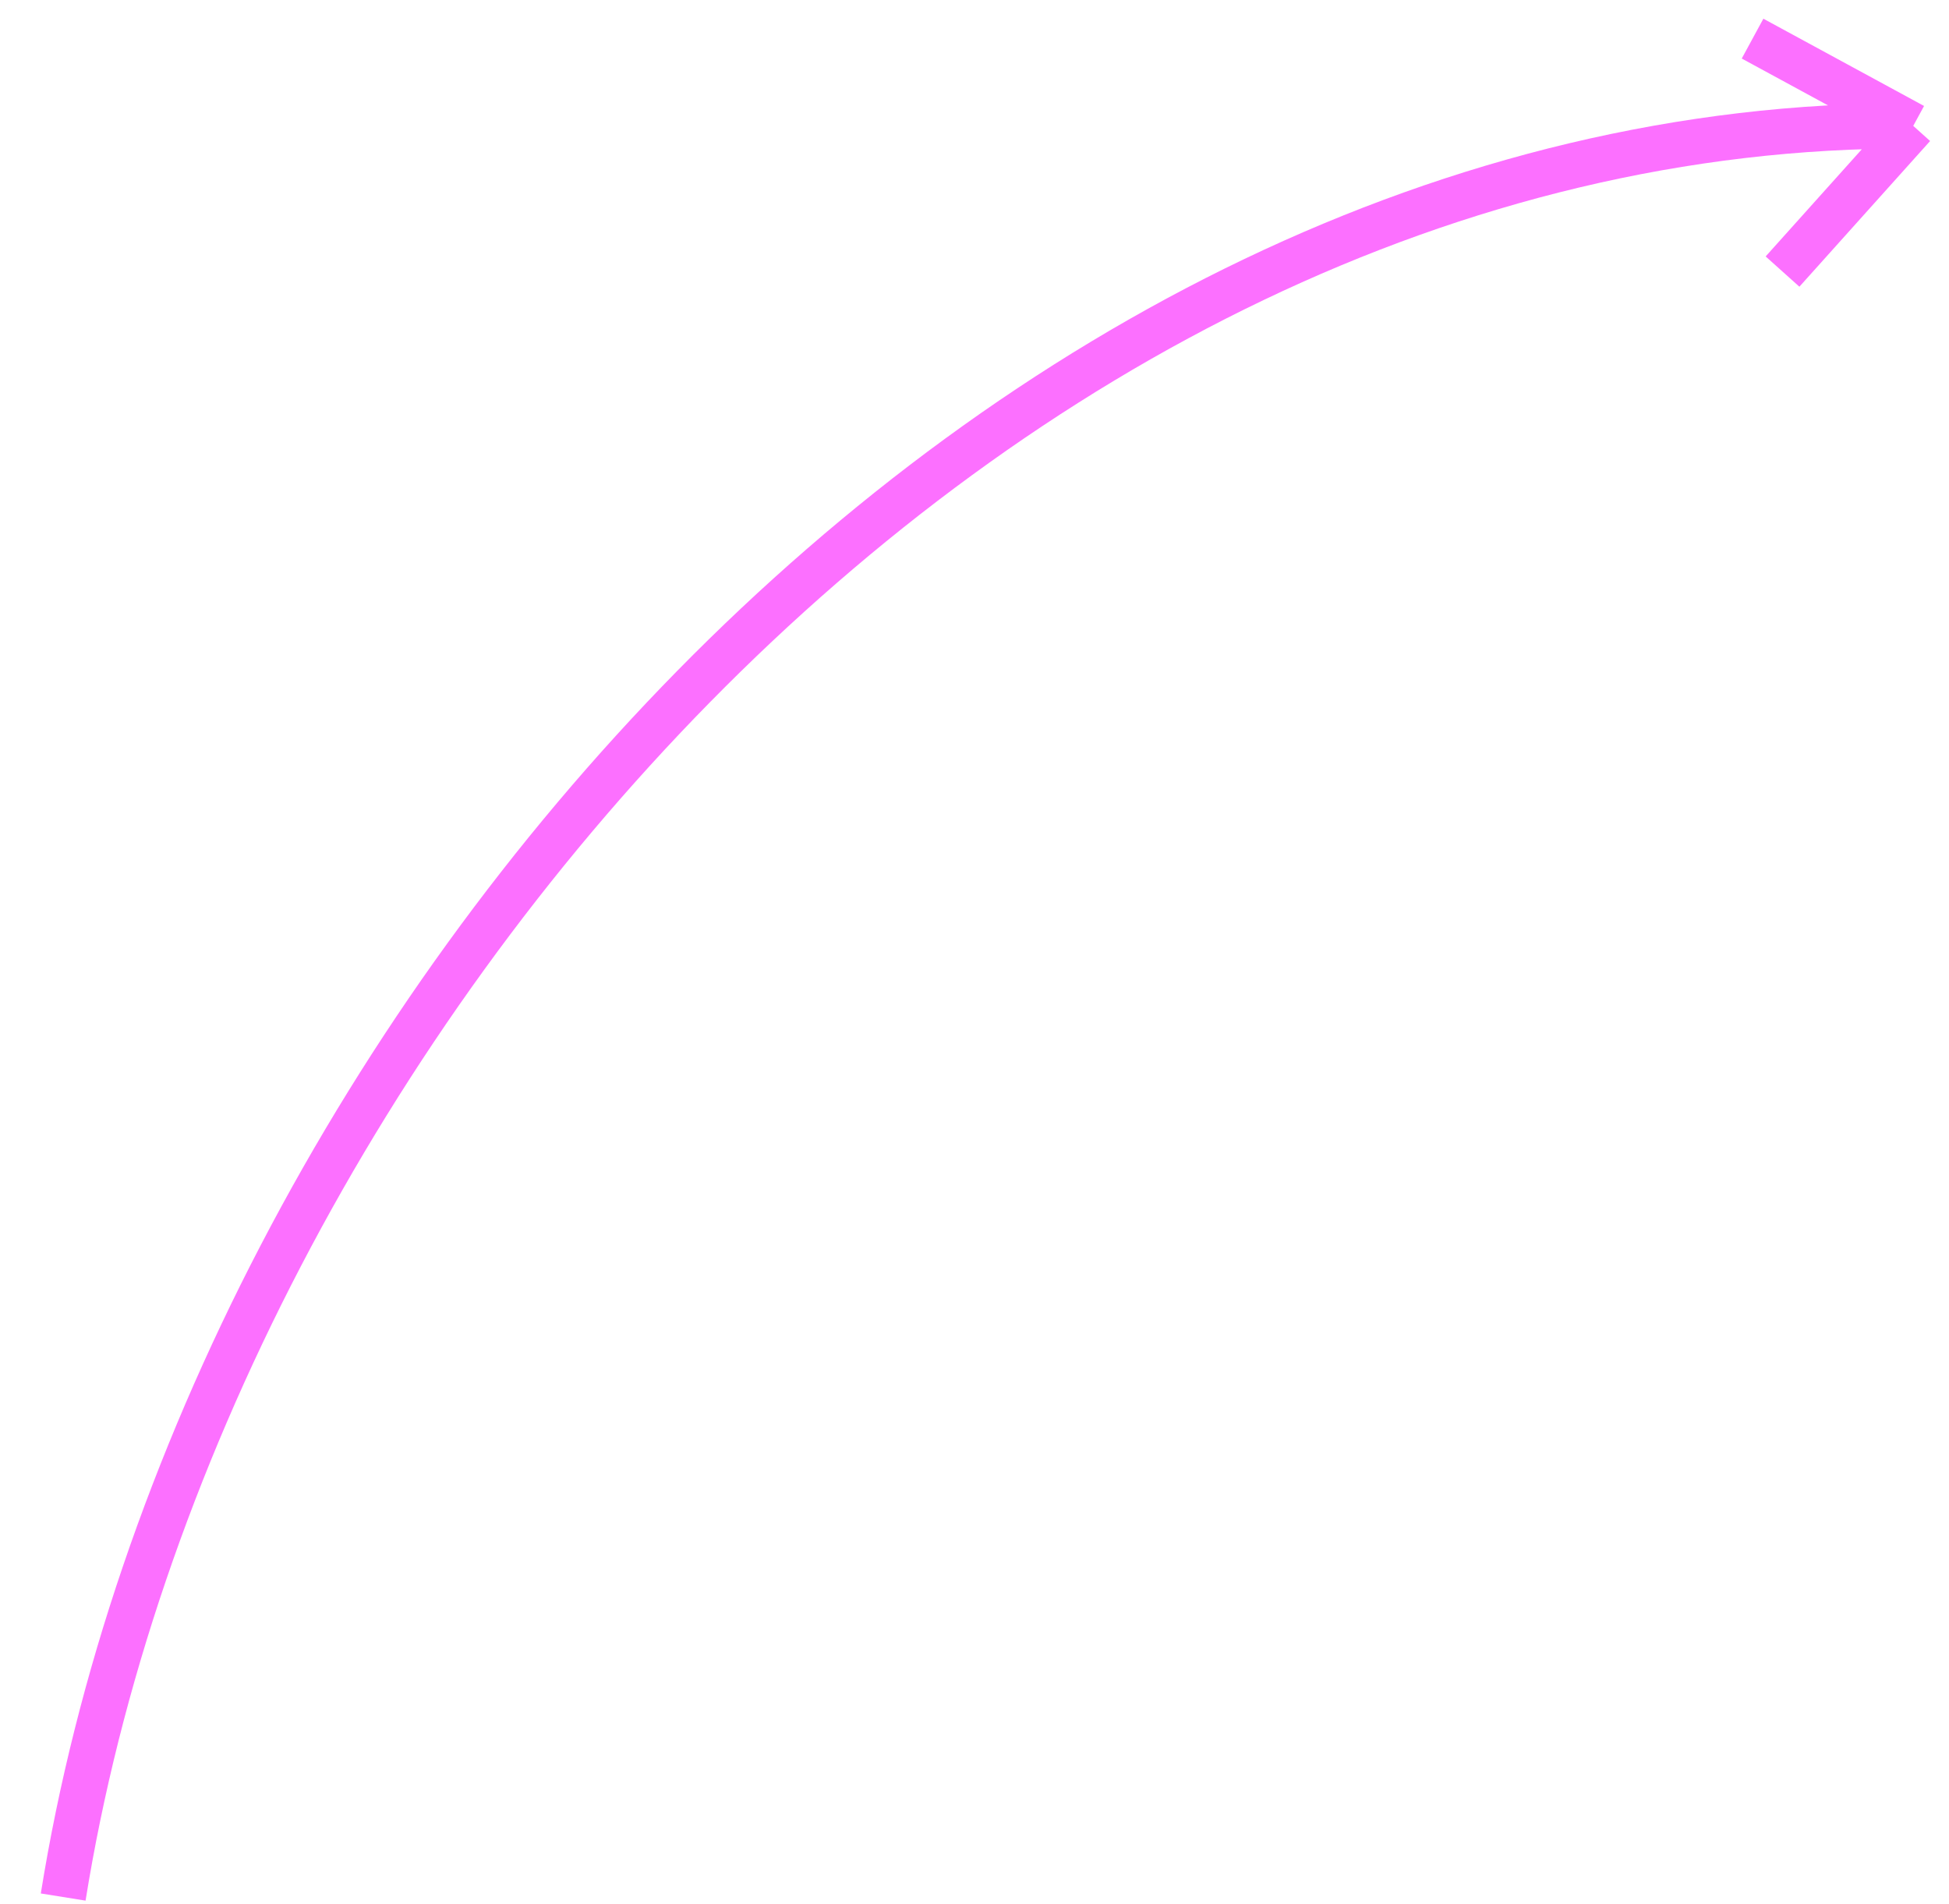 <?xml version="1.0" encoding="UTF-8"?> <svg xmlns="http://www.w3.org/2000/svg" width="43" height="42" viewBox="0 0 43 42" fill="none"><path d="M1.394 41.849C4.448 22.819 21.834 2.683 42.211 2.777M42.211 2.777L38.666 0.852M42.211 2.777L39.327 5.991" stroke="#FC70FF"></path></svg> 